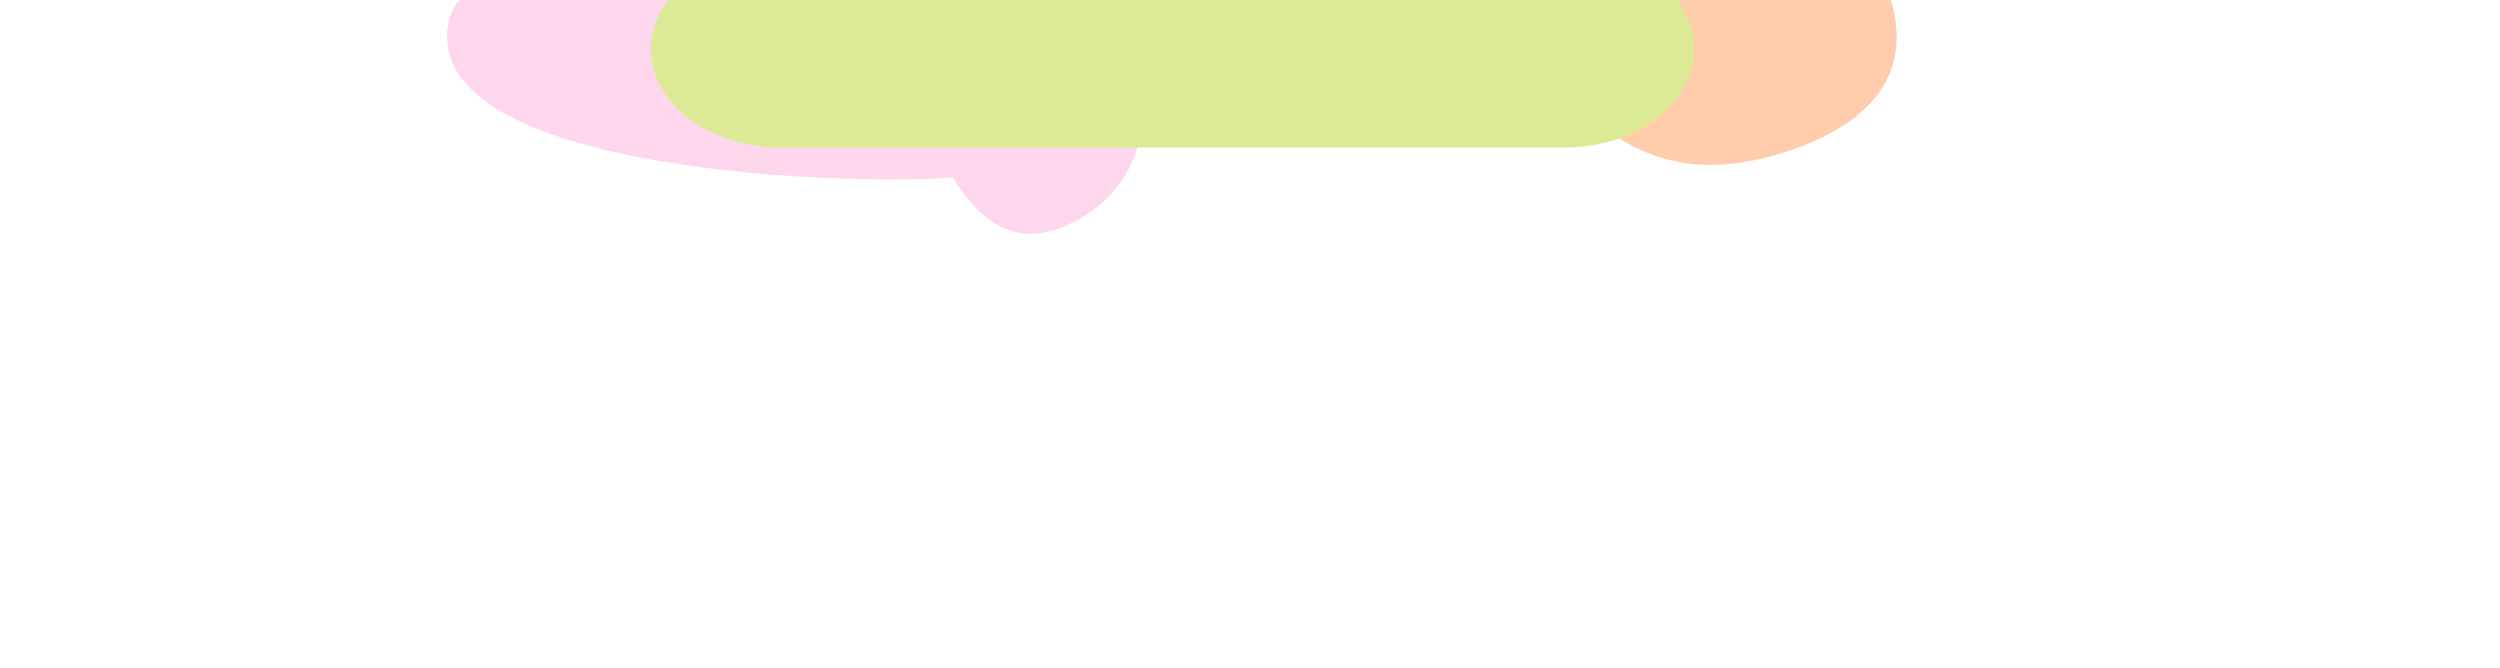 <svg width="1728" height="462" viewBox="0 0 1728 462" fill="none" xmlns="http://www.w3.org/2000/svg">
<g opacity="0.6">
<g filter="url(#filter0_f_99_5006)">
<path d="M309 25.359C309 107.711 521.949 125.379 628.424 123.919C707.185 123.919 733.929 101.654 781.572 88.875C912.217 53.831 1084.81 123.919 1114.12 14.408C1143.43 -95.104 821.322 -69.632 720.312 -42.537C619.303 -15.443 309 -77.581 309 25.359Z" fill="#FDBDDF"/>
</g>
<g filter="url(#filter1_f_99_5006)">
<path d="M746.554 150.978C817.829 109.828 785.758 18.966 760.814 -21.321C743.296 -51.662 718.079 -50.839 696.422 -62.806C637.035 -95.623 659.309 -197.133 558.009 -153.703C456.709 -110.272 550.396 1.085 596.311 26.458C642.227 51.83 657.461 202.416 746.554 150.978Z" fill="#FDBDDF"/>
</g>
<g filter="url(#filter2_f_99_5006)">
<path d="M1239 103.367C1356.94 62.21 1303.87 -28.667 1262.59 -68.961C1233.61 -99.307 1191.88 -98.484 1156.04 -110.453C1057.76 -143.275 1094.62 -244.802 926.988 -201.365C759.354 -157.927 914.389 -46.551 990.371 -21.174C1066.35 4.202 1091.56 154.814 1239 103.367Z" fill="#FFAC75"/>
</g>
<g filter="url(#filter3_f_99_5006)">
<path d="M450 34C450 -3.555 490.157 -34 539.693 -34H1081.31C1130.84 -34 1171 -3.555 1171 34C1171 71.555 1130.84 102 1081.31 102H539.693C490.157 102 450 71.555 450 34Z" fill="#C7DC4E"/>
</g>
</g>
<defs>
<filter id="filter0_f_99_5006" x="9" y="-366" width="1407" height="790" filterUnits="userSpaceOnUse" color-interpolation-filters="sRGB">
<feFlood flood-opacity="0" result="BackgroundImageFix"/>
<feBlend mode="normal" in="SourceGraphic" in2="BackgroundImageFix" result="shape"/>
<feGaussianBlur stdDeviation="150" result="effect1_foregroundBlur_99_5006"/>
</filter>
<filter id="filter1_f_99_5006" x="212.694" y="-464.336" width="877.371" height="925.945" filterUnits="userSpaceOnUse" color-interpolation-filters="sRGB">
<feFlood flood-opacity="0" result="BackgroundImageFix"/>
<feBlend mode="normal" in="SourceGraphic" in2="BackgroundImageFix" result="shape"/>
<feGaussianBlur stdDeviation="150" result="effect1_foregroundBlur_99_5006"/>
</filter>
<filter id="filter2_f_99_5006" x="552" y="-512" width="1059" height="926" filterUnits="userSpaceOnUse" color-interpolation-filters="sRGB">
<feFlood flood-opacity="0" result="BackgroundImageFix"/>
<feBlend mode="normal" in="SourceGraphic" in2="BackgroundImageFix" result="shape"/>
<feGaussianBlur stdDeviation="150" result="effect1_foregroundBlur_99_5006"/>
</filter>
<filter id="filter3_f_99_5006" x="150" y="-334" width="1321" height="736" filterUnits="userSpaceOnUse" color-interpolation-filters="sRGB">
<feFlood flood-opacity="0" result="BackgroundImageFix"/>
<feBlend mode="normal" in="SourceGraphic" in2="BackgroundImageFix" result="shape"/>
<feGaussianBlur stdDeviation="150" result="effect1_foregroundBlur_99_5006"/>
</filter>
</defs>
</svg>
